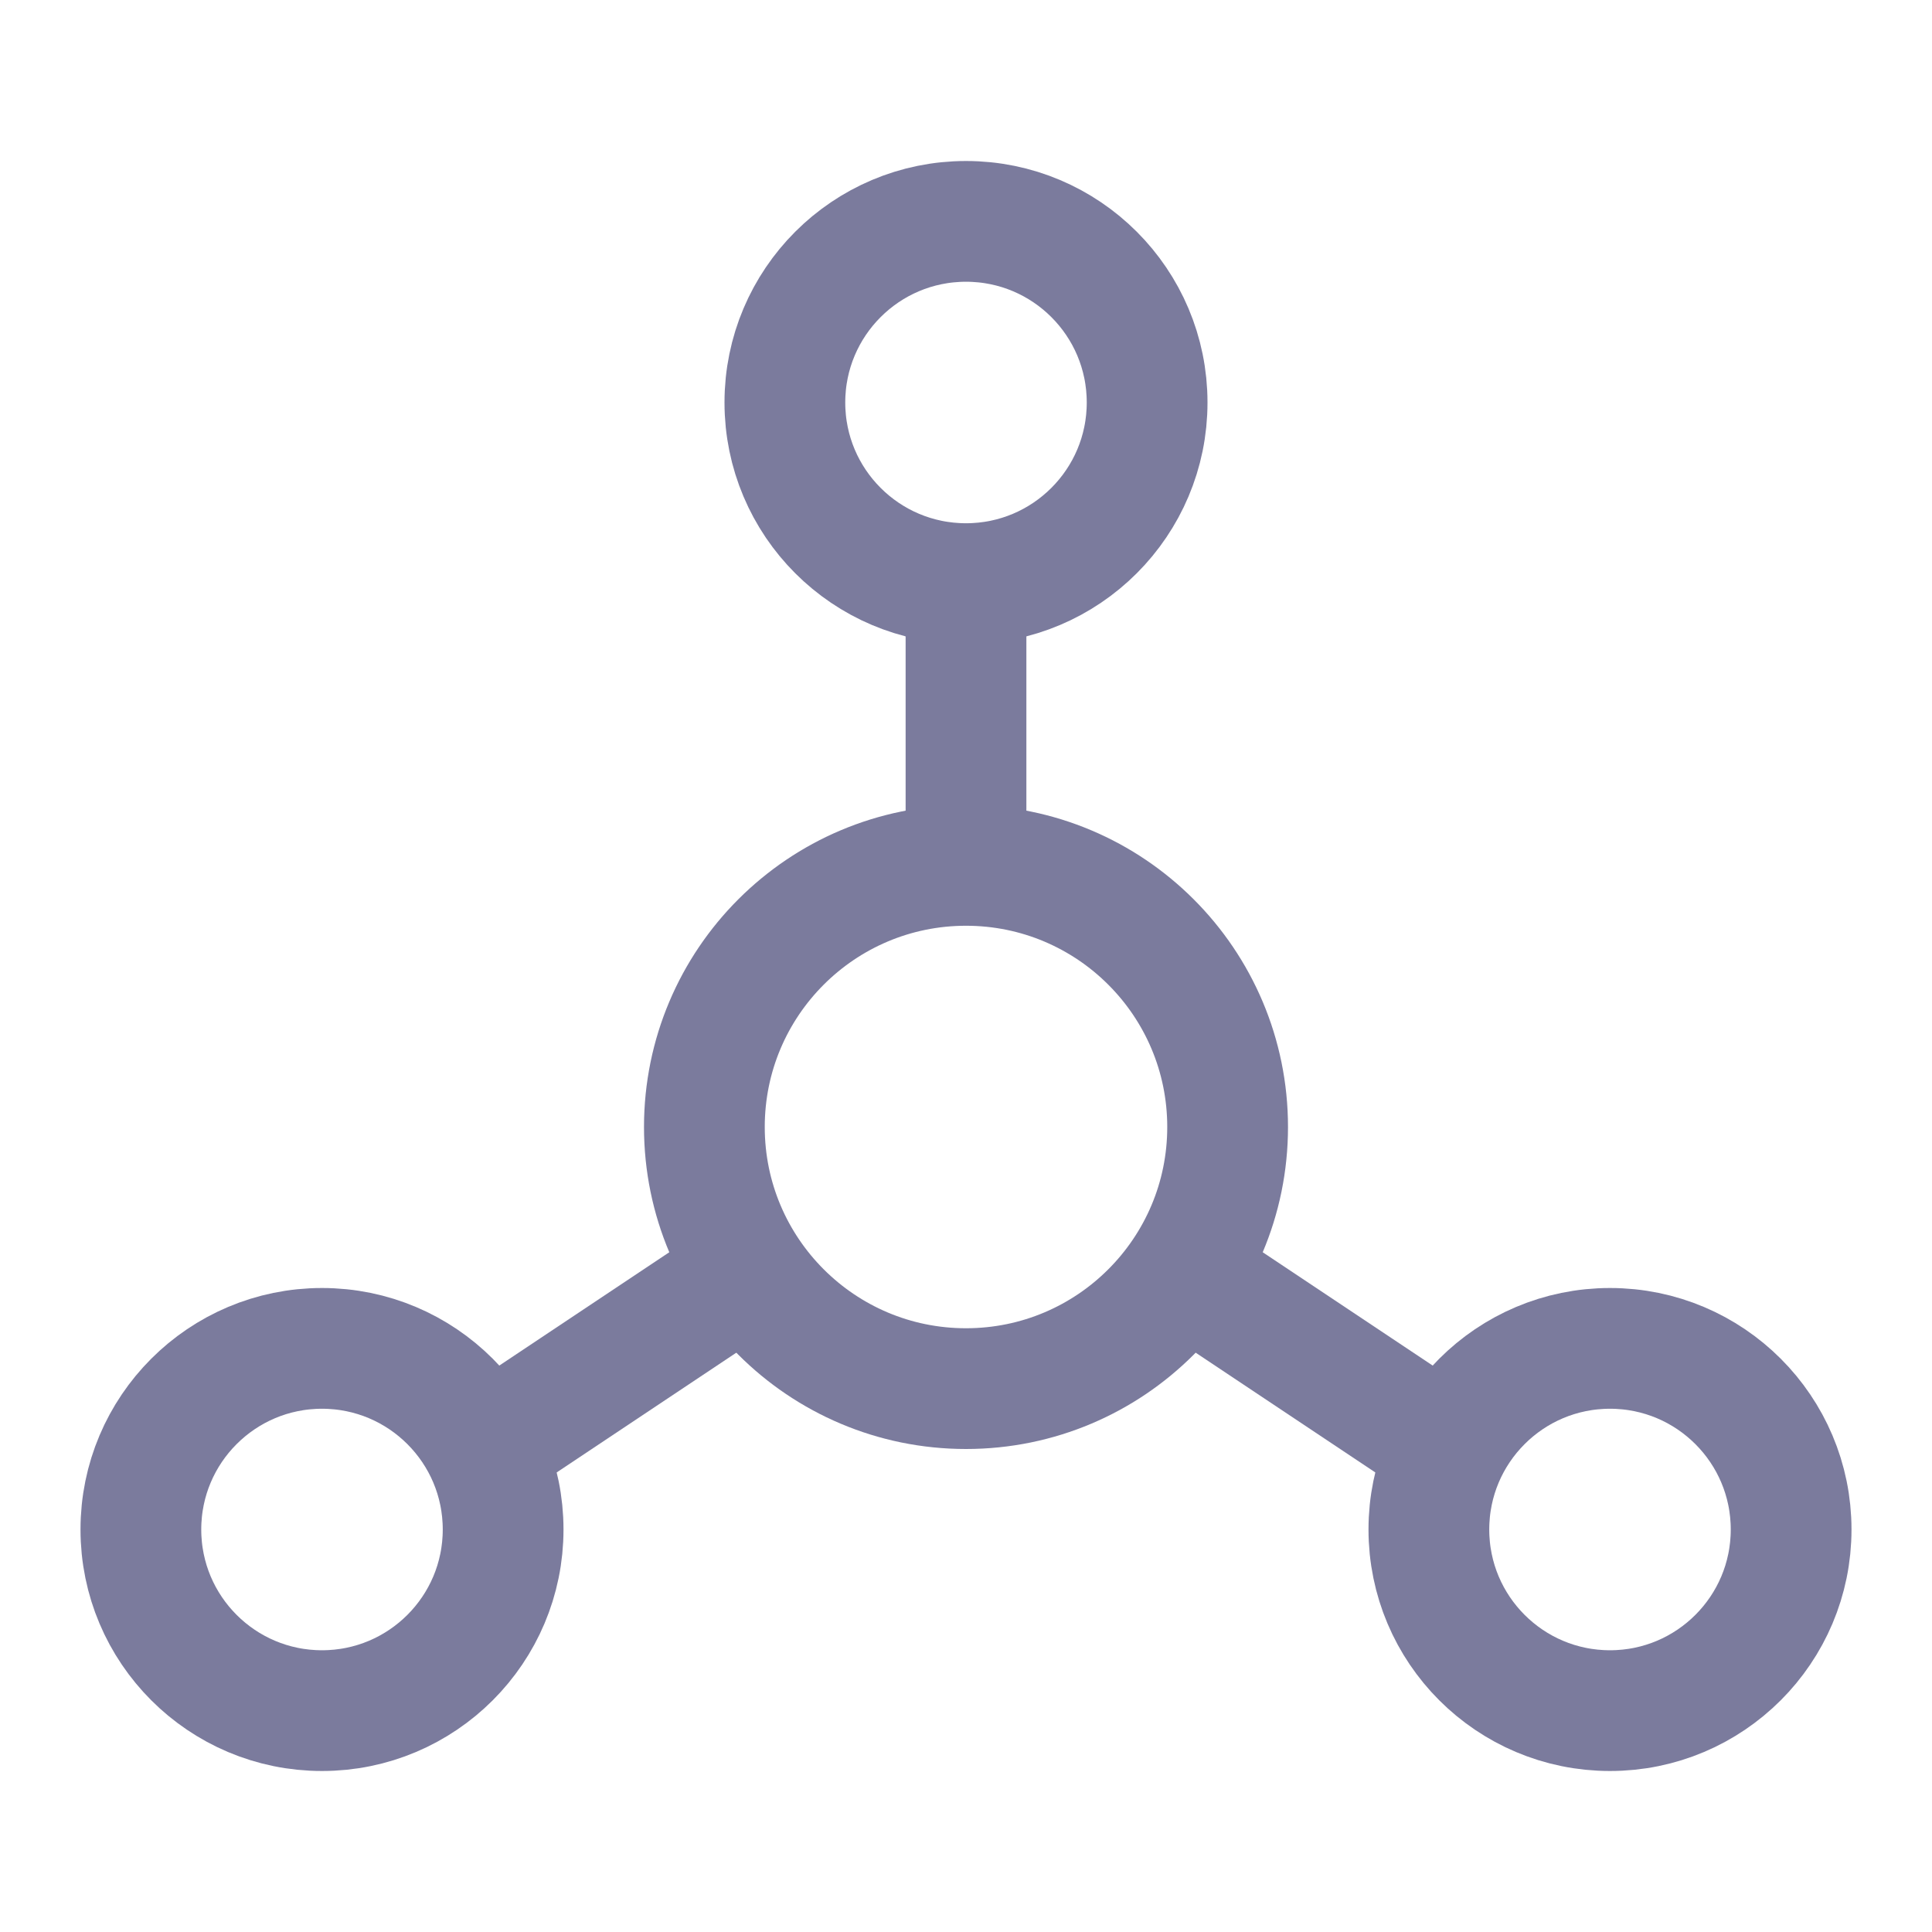 <svg width="24" height="24" viewBox="0 0 24 24" fill="none" xmlns="http://www.w3.org/2000/svg">
<circle cx="12" cy="5" r="2.25" stroke="#7B7B9D" stroke-width="1.5"/>
<circle cx="20" cy="19" r="2.25" stroke="#7B7B9D" stroke-width="1.5"/>
<circle cx="4" cy="19" r="2.25" stroke="#7B7B9D" stroke-width="1.5"/>
<circle cx="12" cy="14" r="3.25" stroke="#7B7B9D" stroke-width="1.5"/>
<path d="M12 7V10.5M15 16L18 18M9 16L6 18" stroke="#7B7B9D" stroke-width="1.5"/>
</svg>
